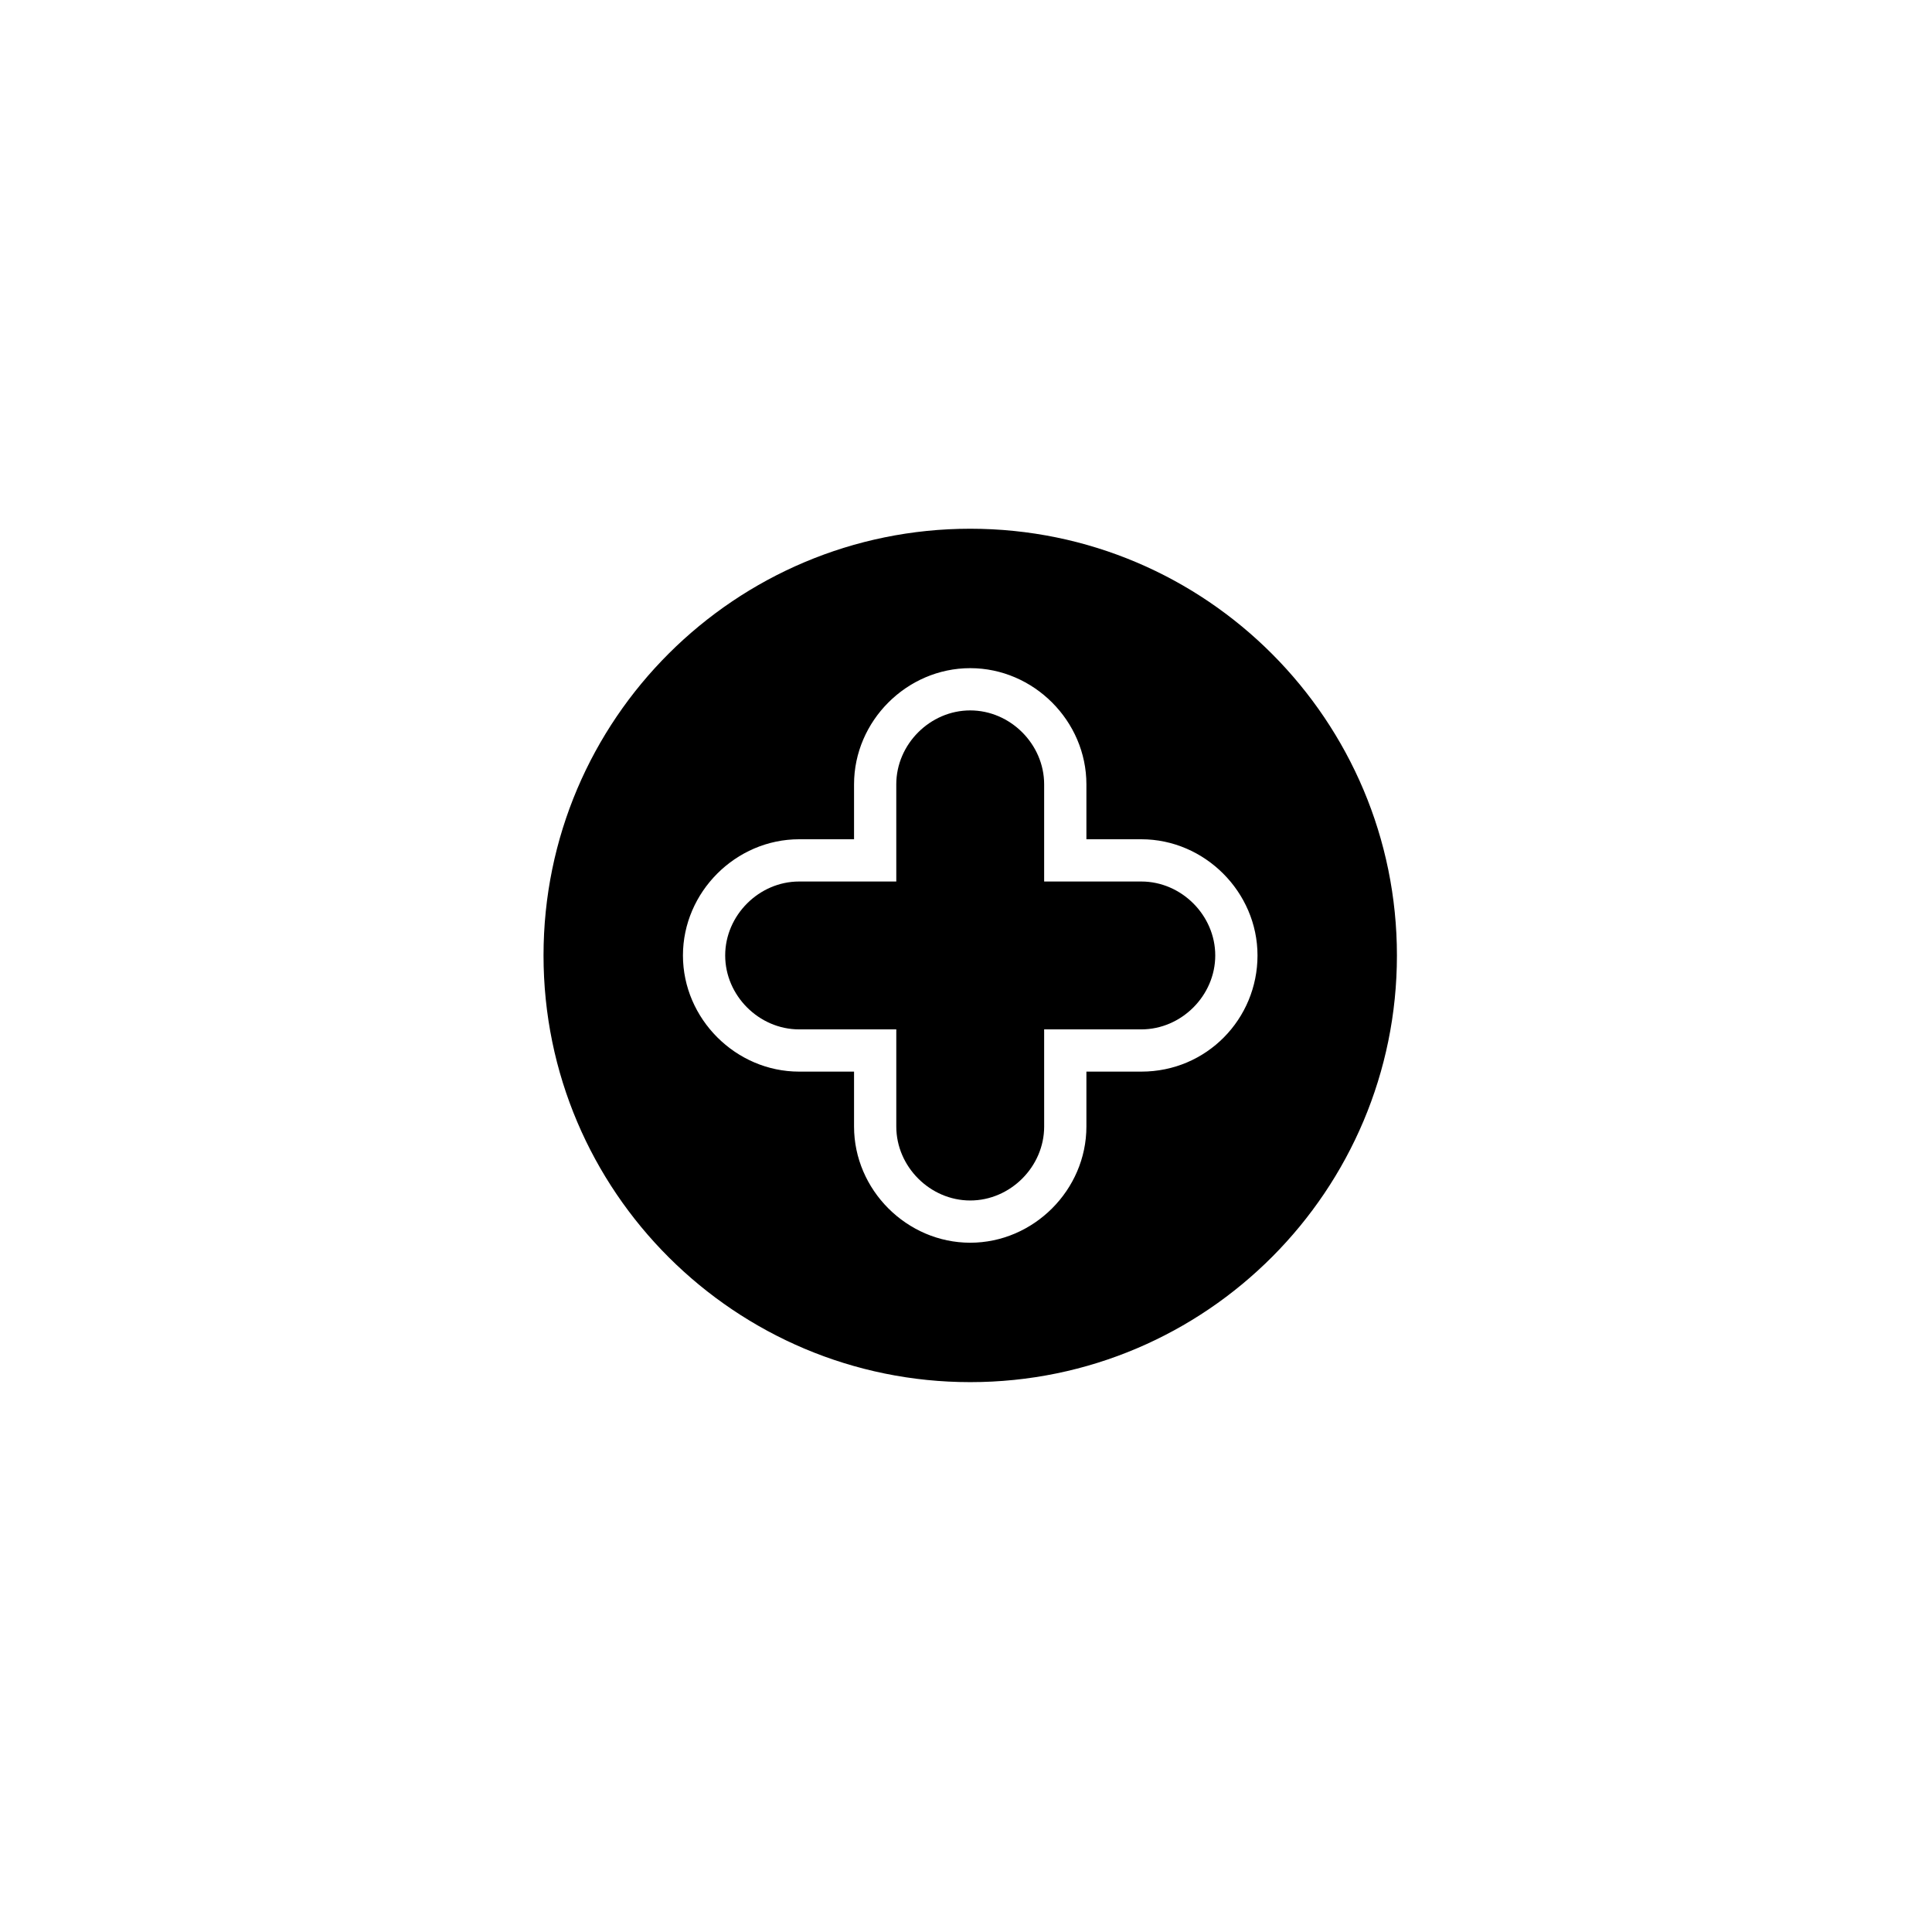 <?xml version="1.0" encoding="UTF-8"?>
<!-- The Best Svg Icon site in the world: iconSvg.co, Visit us! https://iconsvg.co -->
<svg fill="#000000" width="800px" height="800px" version="1.1" viewBox="144 144 512 512" xmlns="http://www.w3.org/2000/svg">
 <g>
  <path d="m401.12 284.12c-62.137 0-113.08 50.383-113.08 113.08 0 62.695 50.941 113.08 113.08 113.08 62.695 0 113.08-50.941 113.08-113.08s-50.383-113.08-113.08-113.08zm45.344 143.87h-14.555v14.555c0 16.793-13.996 30.789-30.789 30.789-16.793 0-30.789-13.996-30.789-30.789v-14.555h-14.555c-16.793 0-30.789-13.996-30.789-30.789s13.996-30.789 30.789-30.789h14.555v-14.555c0-16.793 13.996-30.789 30.789-30.789 16.793 0 30.789 13.996 30.789 30.789v14.555h14.555c16.793 0 30.789 13.996 30.789 30.789s-13.438 30.789-30.789 30.789z"/>
  <path d="m446.46 377.61h-25.75v-25.75c0-10.637-8.957-19.594-19.594-19.594-10.637 0-19.594 8.957-19.594 19.594l0.004 25.75h-25.75c-10.637 0-19.594 8.957-19.594 19.594s8.957 19.594 19.594 19.594h25.75v25.75c0 10.637 8.957 19.594 19.594 19.594 10.637 0 19.594-8.957 19.594-19.594l-0.004-25.75h25.75c10.637 0 19.594-8.957 19.594-19.594s-8.957-19.594-19.594-19.594z"/>
 </g>
</svg>